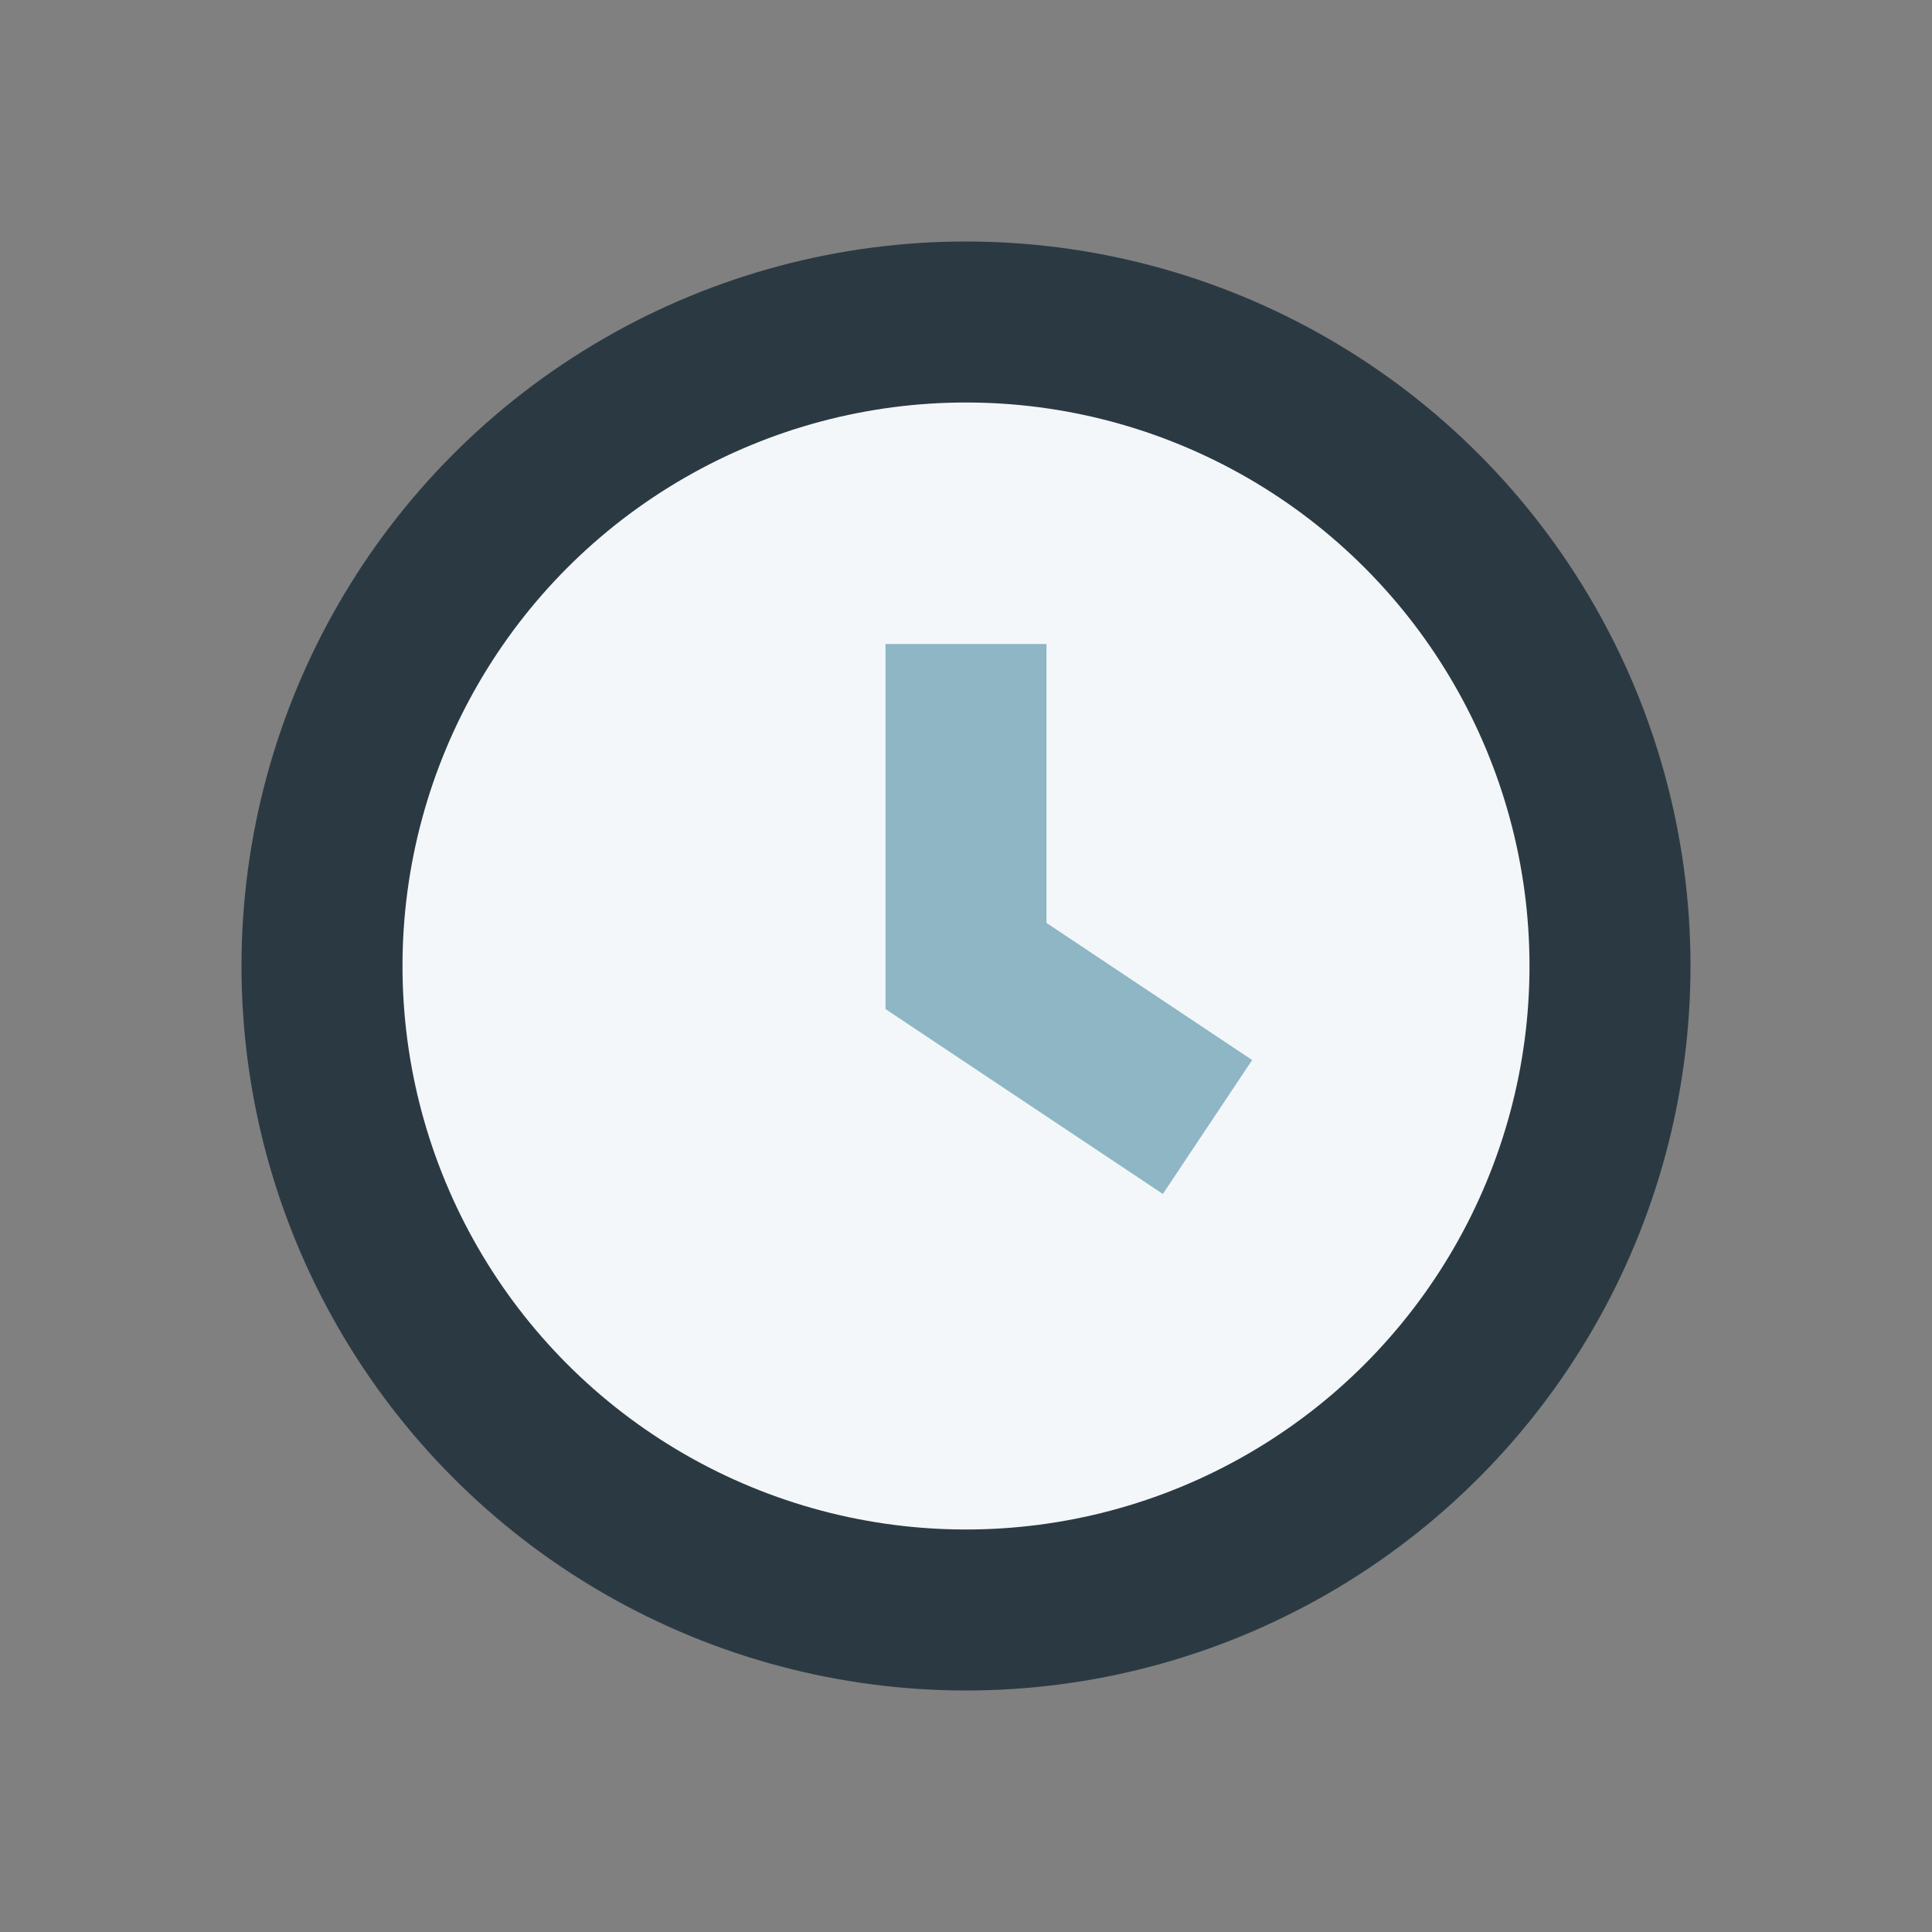 <?xml version="1.0" encoding="UTF-8"?>
<svg xmlns="http://www.w3.org/2000/svg" width="24" height="24" viewBox="0 0 24 24"><rect x="0" y="0" width="24" height="24" fill="#808080" stroke="none"/><circle cx="12" cy="12" r="8" fill="#F4F7FA" stroke="#2B3A42" stroke-width="2"/><path d="M12 8v4l3 2" stroke="#8EB6C5" stroke-width="2" fill="none"/></svg>